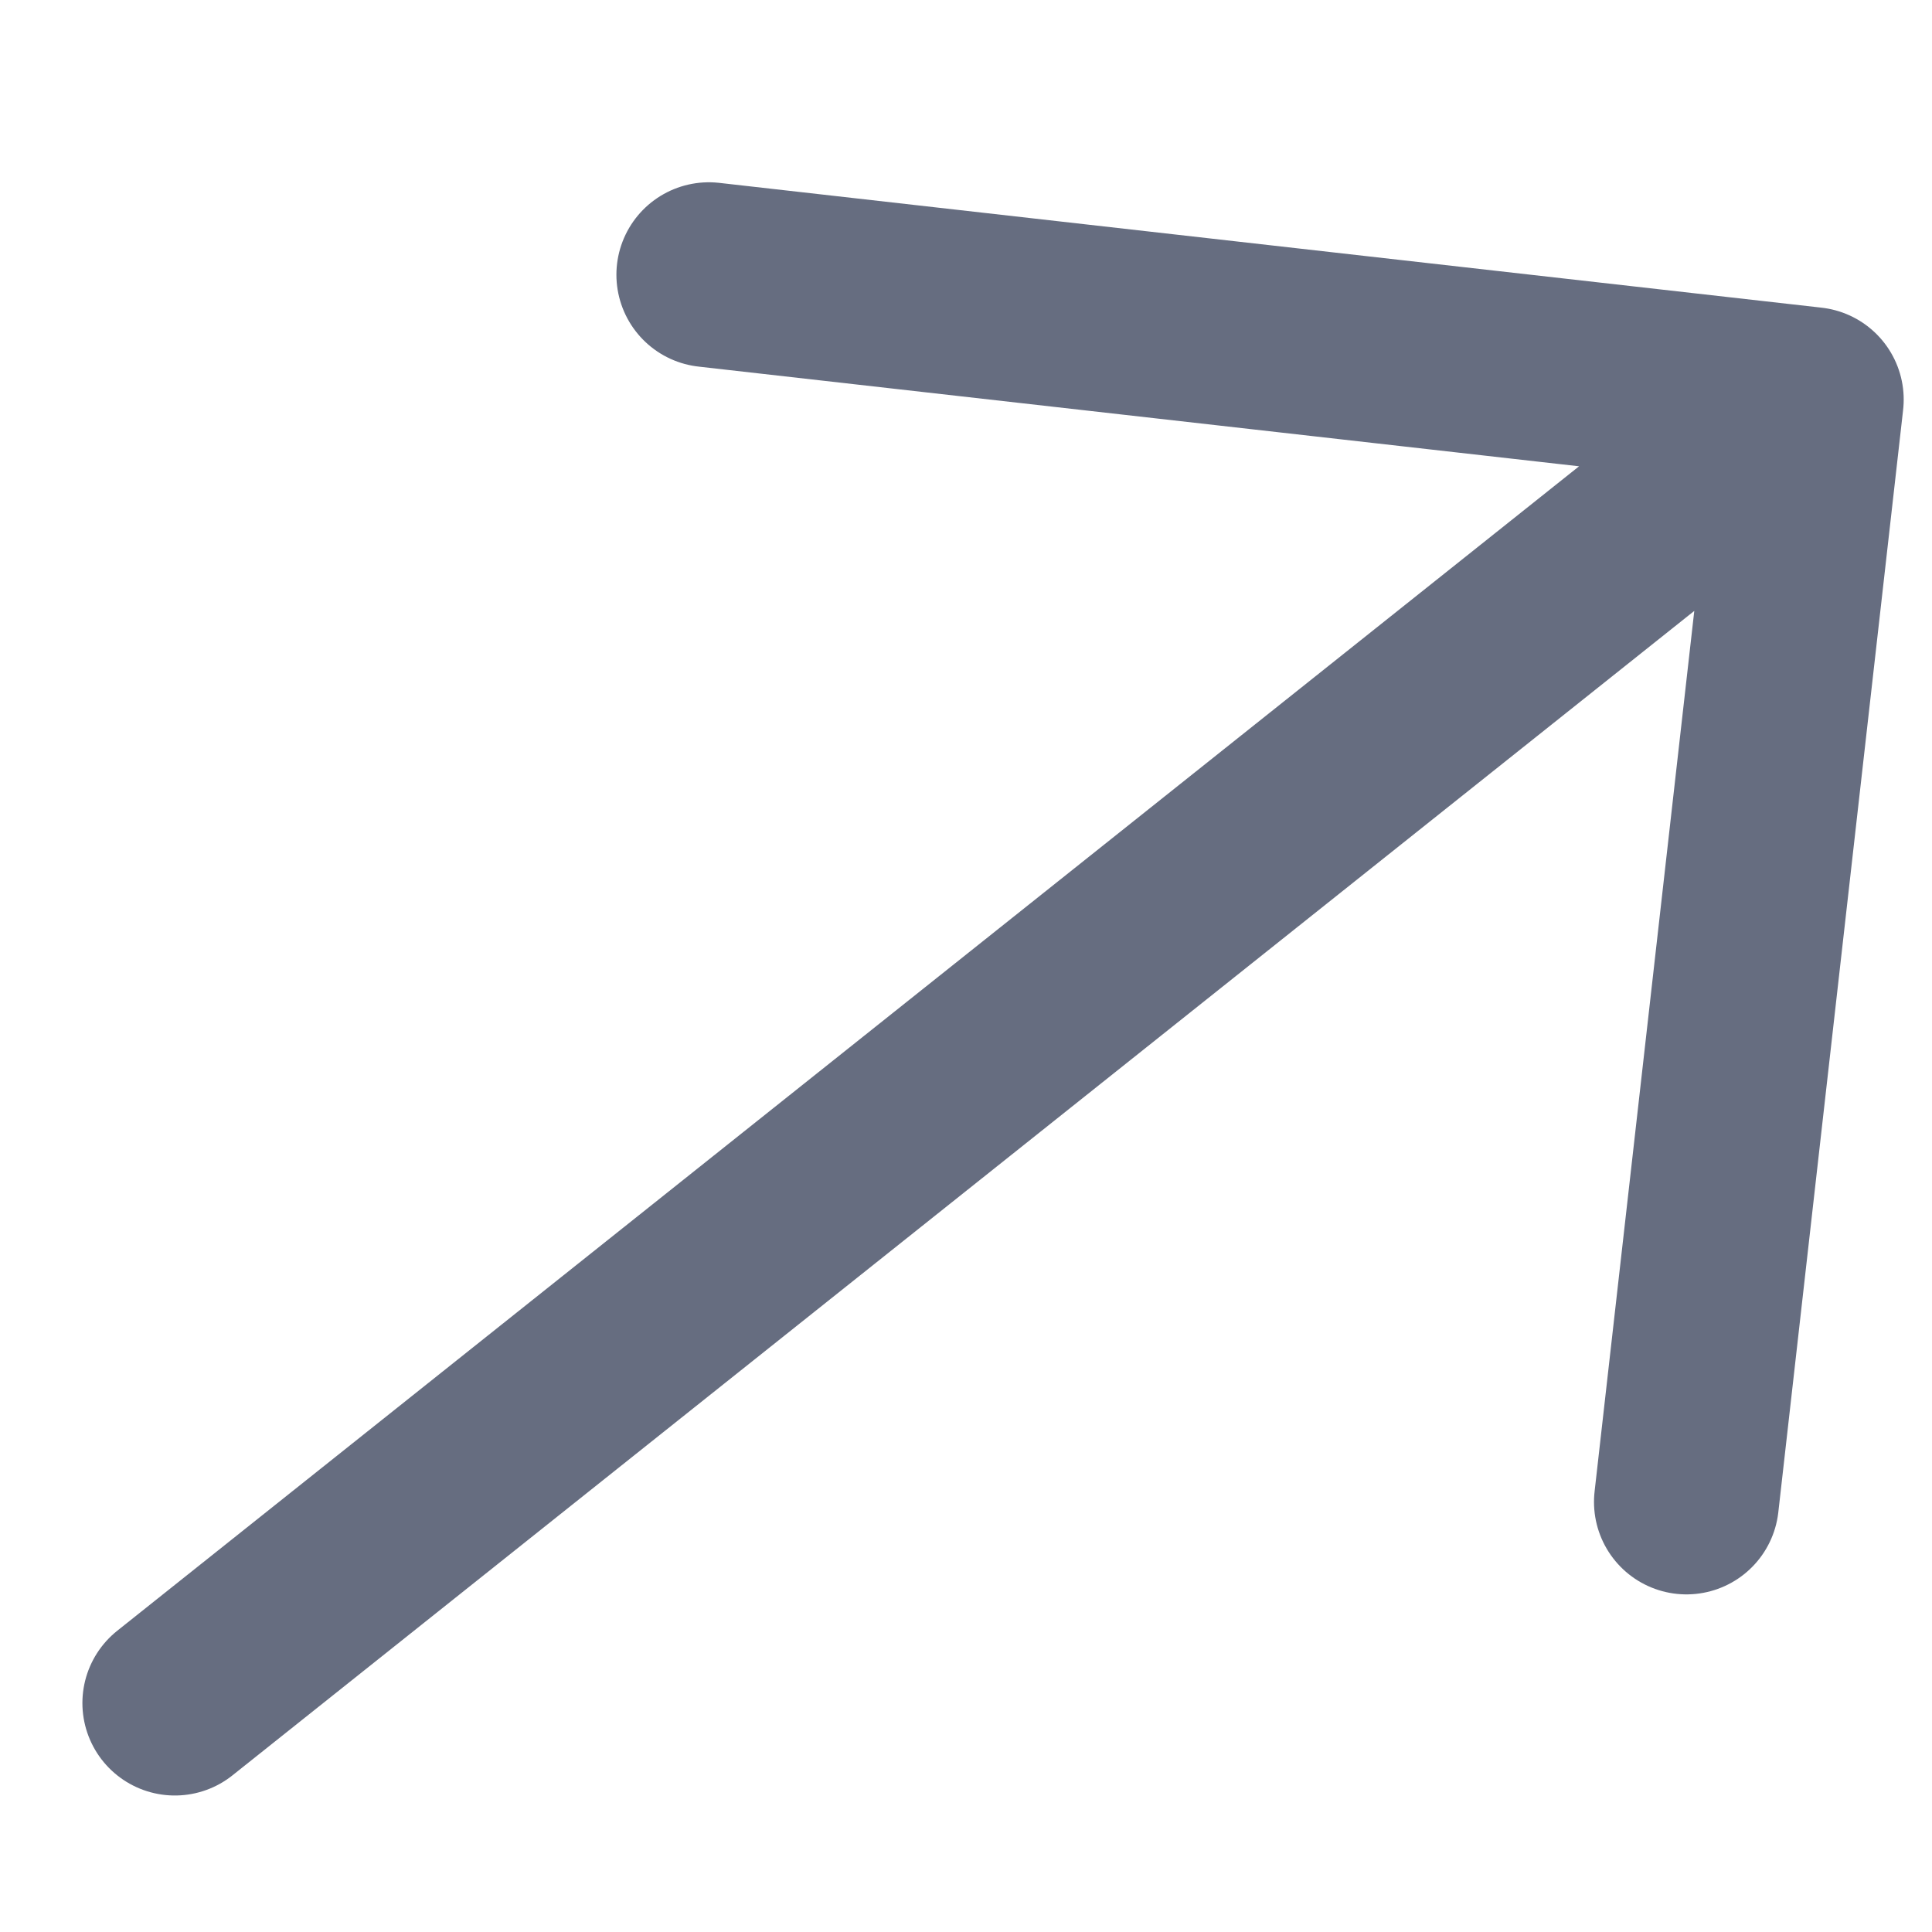 <svg width="10" height="10" viewBox="0 0 10 10" fill="none" xmlns="http://www.w3.org/2000/svg">
<path d="M0.905 8.815L9.375 2.068M9.375 2.068L3.669 1.422M9.375 2.068L8.729 7.774" stroke="#666D80" stroke-width="0.957" stroke-linecap="round" stroke-linejoin="round"/>
</svg>

